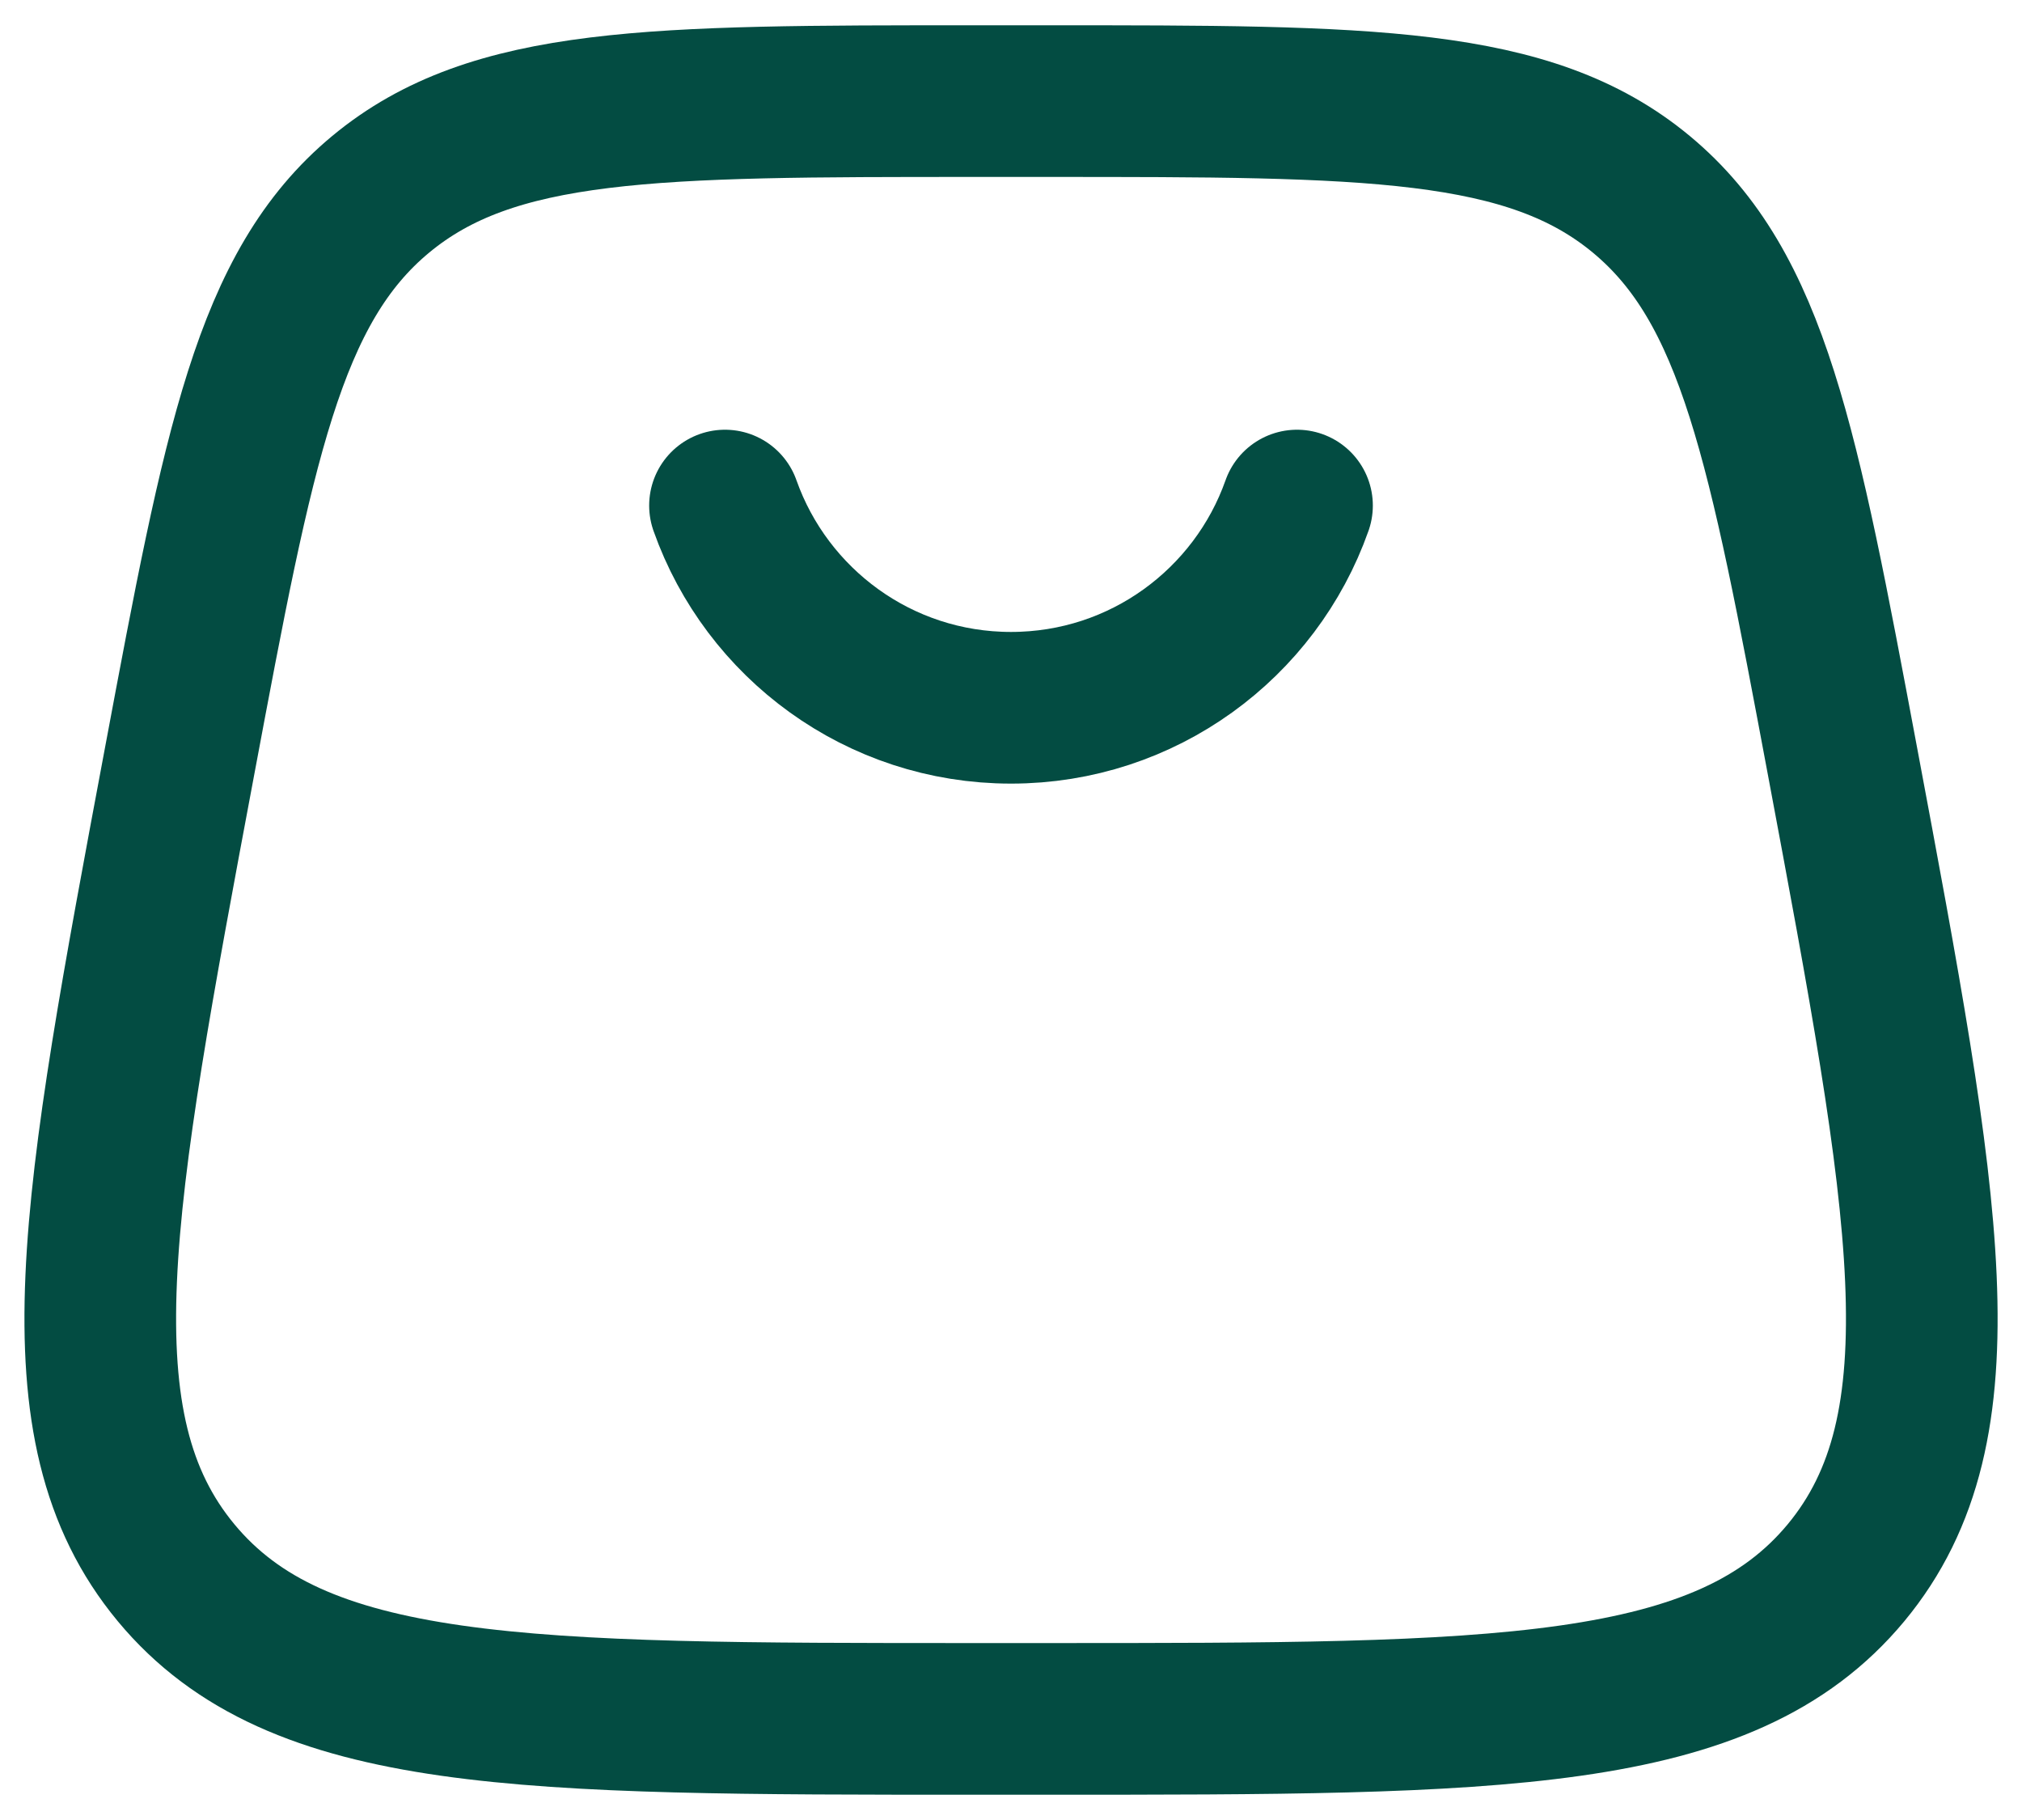 <svg width="20" height="18" viewBox="0 0 20 18" fill="none" xmlns="http://www.w3.org/2000/svg">
<path d="M7.171 5C7.583 6.165 8.694 7 10 7C11.306 7 12.418 6.165 12.829 5M1.742 15.555C2.941 17 5.174 17 9.639 17H10.361C14.826 17 17.059 17 18.259 15.555C19.458 14.109 19.047 11.915 18.224 7.526C17.639 4.405 17.346 2.844 16.235 1.922C15.124 1 13.536 1 10.361 1H9.639C6.464 1 4.876 1 3.765 1.922C2.654 2.844 2.362 4.405 1.777 7.526C0.954 11.915 0.542 14.109 1.742 15.555Z" stroke="#034C42" stroke-width="1.5" stroke-linecap="round"/>
</svg>
